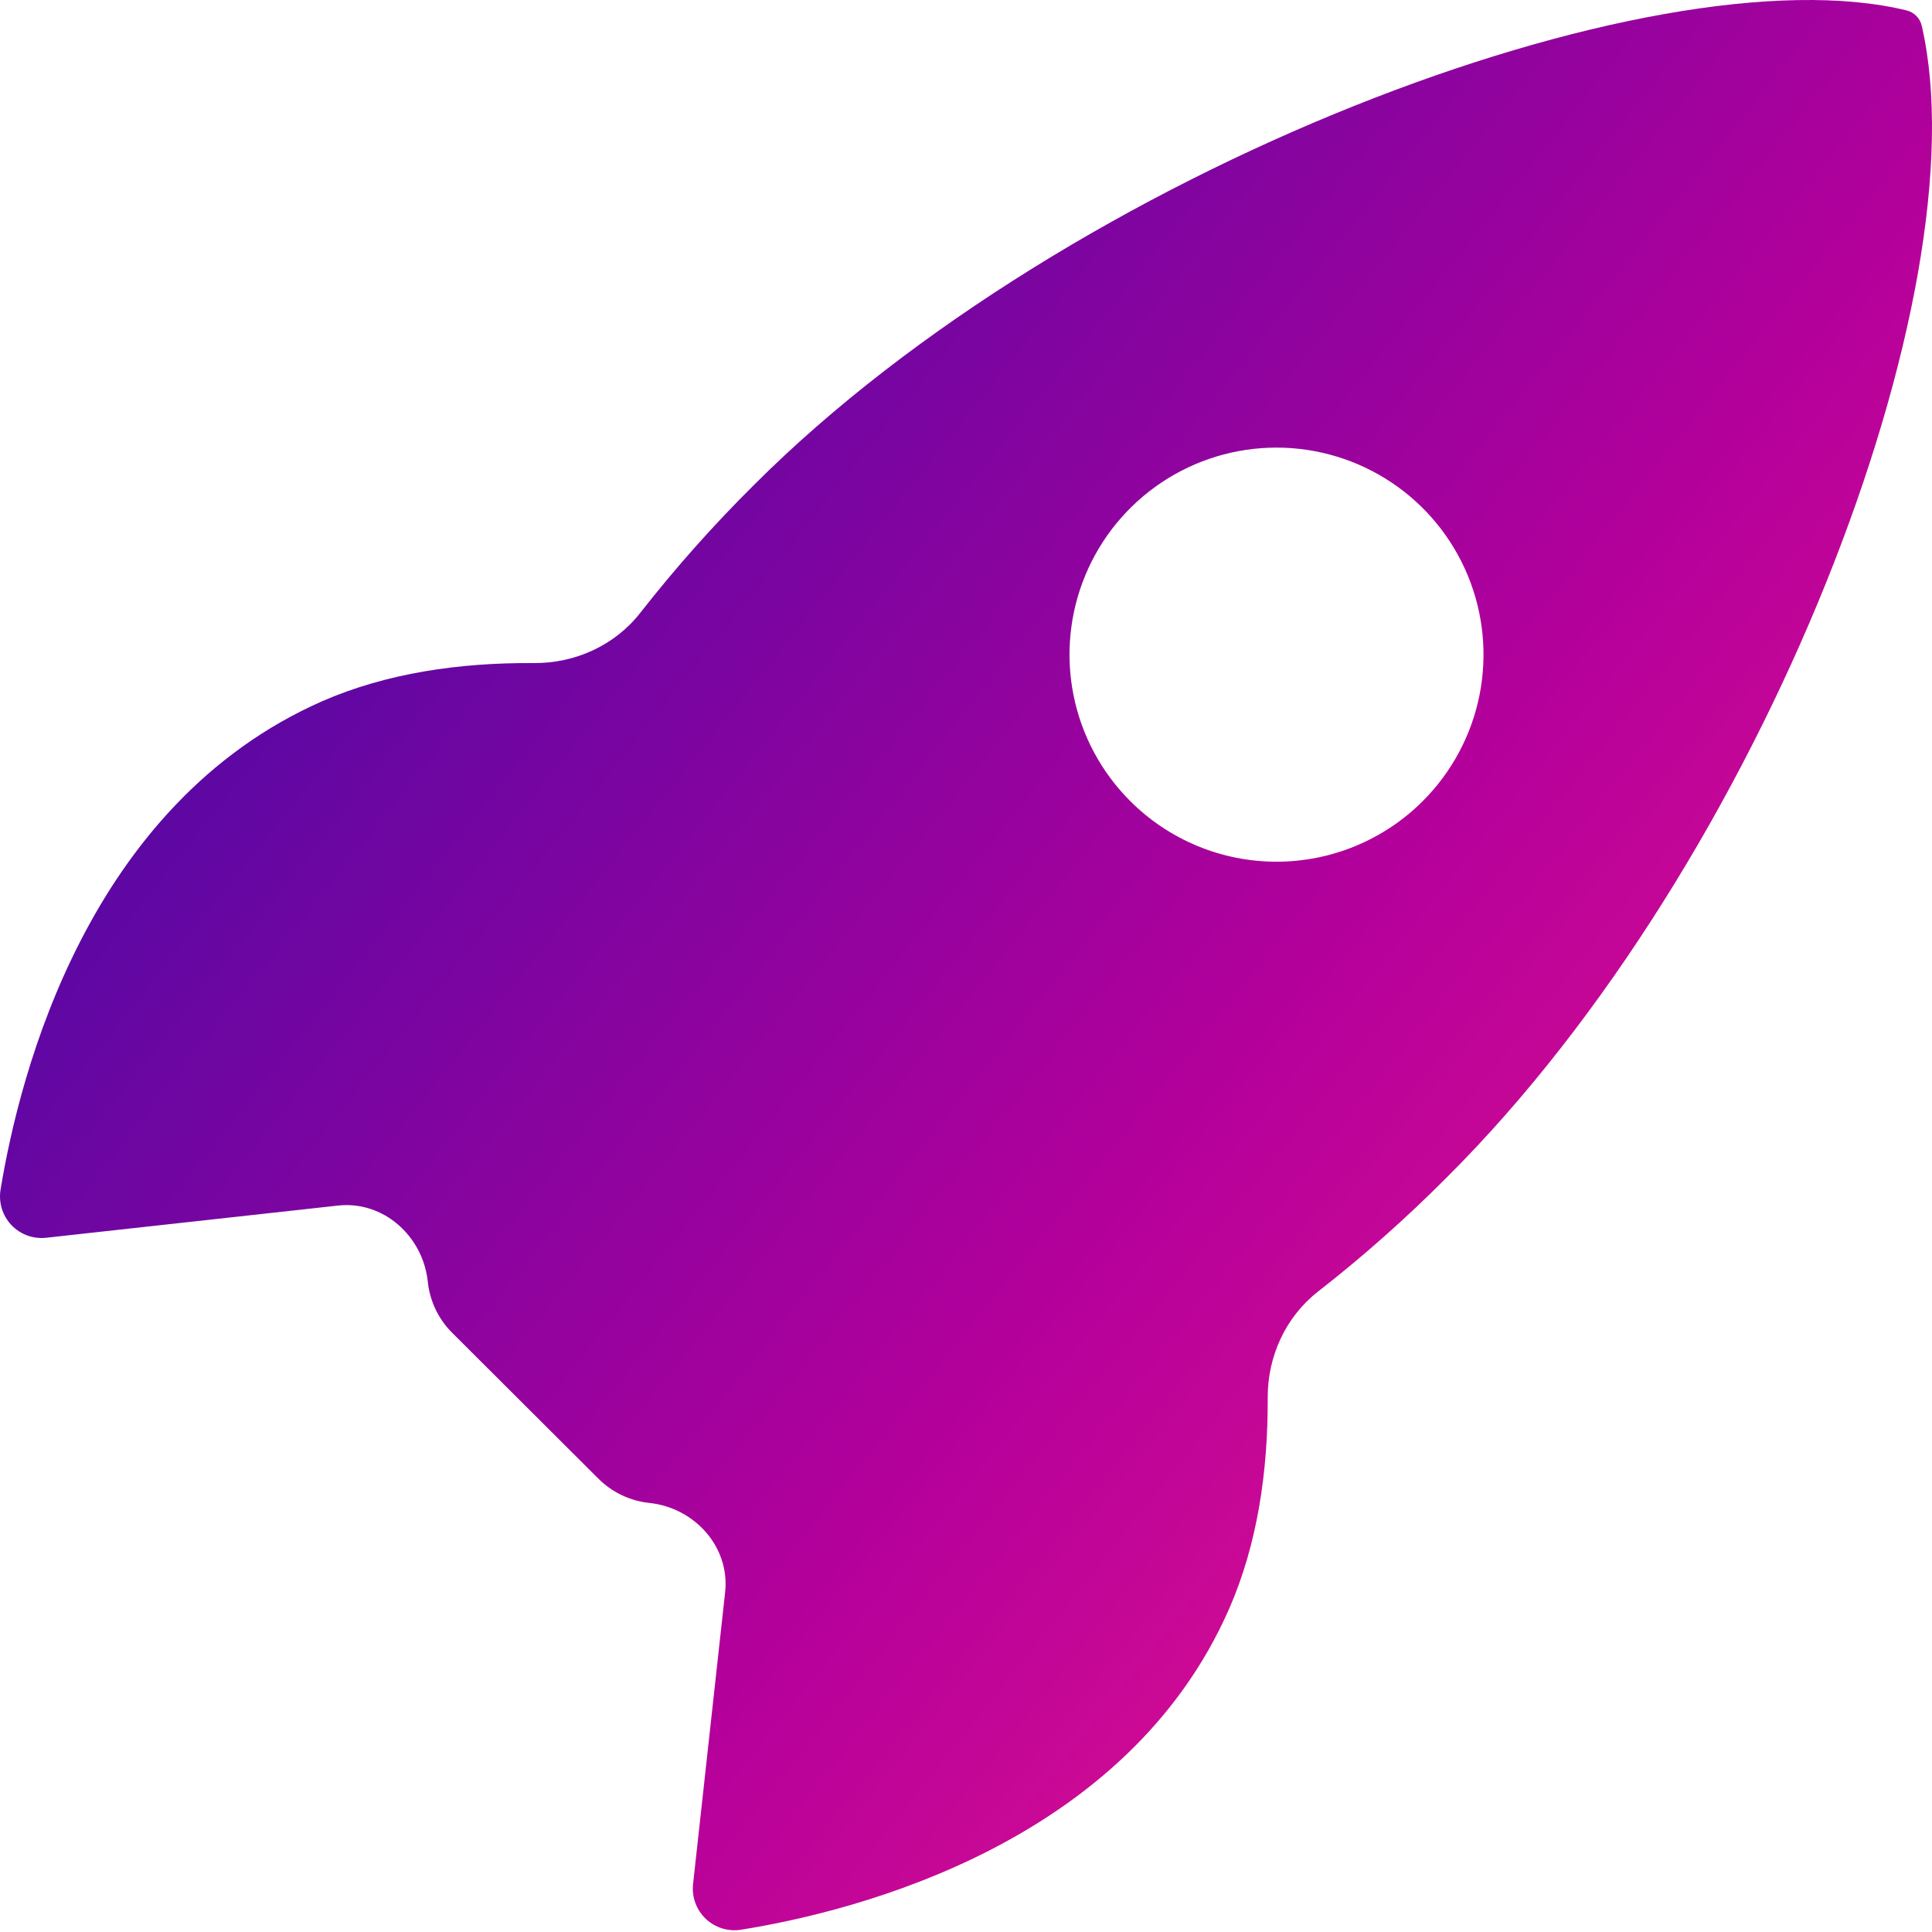 <?xml version="1.0" encoding="UTF-8"?> <svg xmlns="http://www.w3.org/2000/svg" width="500" height="500" viewBox="0 0 500 500" fill="none"><path d="M497.37 6.778C497.166 5.791 496.685 4.883 495.983 4.159C495.281 3.436 494.388 2.927 493.408 2.694C428.038 -13.289 276.998 43.665 195.166 125.463C184.656 135.889 174.814 146.96 165.697 158.61C159.114 167.022 148.854 171.682 138.173 171.603C118.845 171.46 100.024 174.221 83.424 181.457C22.742 208.165 5.074 277.854 0.152 307.832C-0.127 309.473 -0.021 311.156 0.46 312.749C0.942 314.343 1.786 315.802 2.927 317.014C4.069 318.225 5.475 319.156 7.037 319.731C8.599 320.307 10.273 320.513 11.927 320.332L87.469 312C99.194 310.707 109.392 319.848 110.701 331.571V331.571C111.191 336.642 113.442 341.38 117.063 344.964L154.798 382.61C158.385 386.226 163.122 388.476 168.191 388.972V388.972C179.852 390.276 188.943 400.419 187.662 412.083L179.363 487.623C179.184 489.277 179.392 490.95 179.968 492.51C180.545 494.071 181.475 495.476 182.686 496.617C183.897 497.758 185.356 498.602 186.948 499.085C188.54 499.567 190.222 499.674 191.863 499.397C221.785 494.598 291.597 476.931 318.148 416.249C325.377 399.667 328.173 380.941 328.082 361.725C328.032 351.056 332.702 340.815 341.113 334.251C352.807 325.124 363.921 315.268 374.388 304.741C456.476 223.065 513.107 75.396 497.37 6.778ZM292.489 207.306C284.994 199.815 279.888 190.27 277.818 179.877C275.748 169.484 276.807 158.71 280.861 148.919C284.914 139.128 291.781 130.759 300.591 124.871C309.402 118.983 319.761 115.84 330.358 115.84C340.955 115.84 351.314 118.983 360.125 124.871C368.936 130.759 375.802 139.128 379.856 148.919C383.91 158.71 384.968 169.484 382.899 179.877C380.829 190.27 375.723 199.815 368.227 207.306C363.257 212.284 357.354 216.232 350.856 218.927C344.358 221.621 337.393 223.008 330.358 223.008C323.324 223.008 316.359 221.621 309.861 218.927C303.363 216.232 297.46 212.284 292.489 207.306Z" fill="url(#paint0_linear_101_848)"></path><defs><linearGradient id="paint0_linear_101_848" x1="37" y1="-18.733" x2="576.195" y2="410.577" gradientUnits="userSpaceOnUse"><stop offset="0.055" stop-color="#380AA7"></stop><stop offset="0.585" stop-color="#B4009B"></stop><stop offset="1" stop-color="#FD1D87"></stop></linearGradient></defs></svg> 